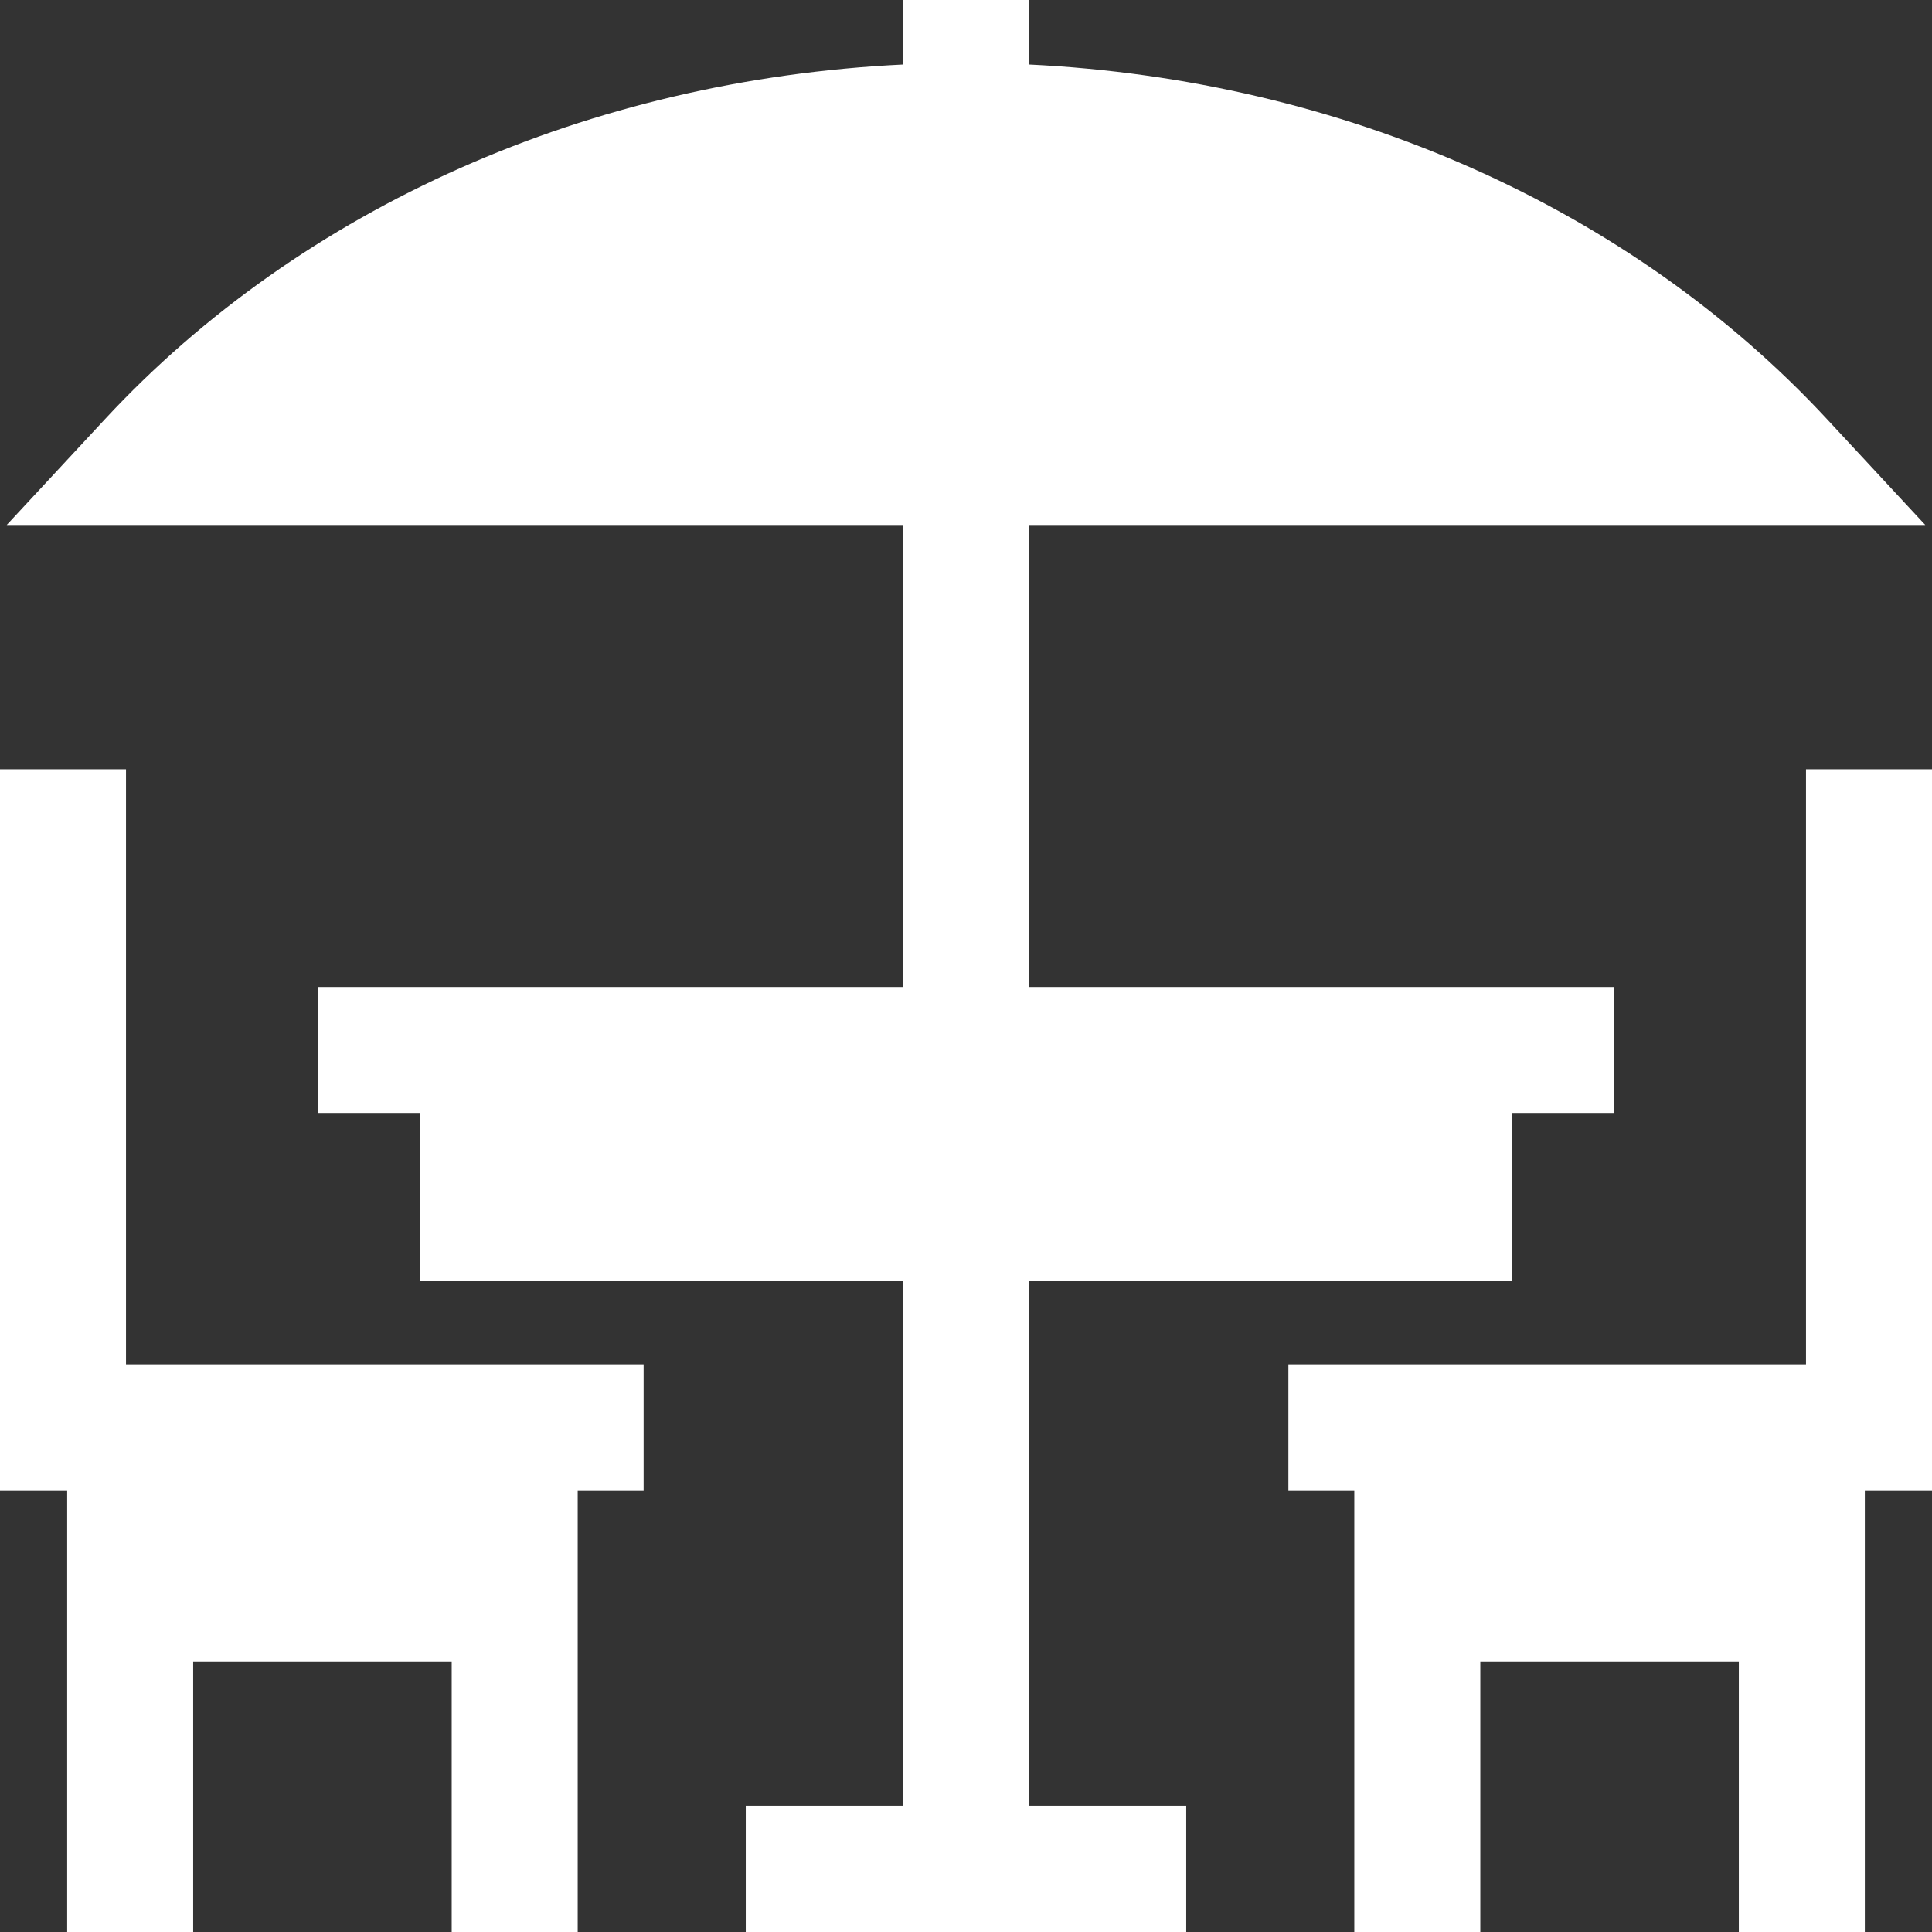 <?xml version="1.0" encoding="iso-8859-1"?>
<!-- Uploaded to: SVG Repo, www.svgrepo.com, Generator: SVG Repo Mixer Tools -->
<svg fill="#FFFFFF" height="800px" width="800px" version="1.1" id="Layer_1" xmlns="http://www.w3.org/2000/svg" xmlns:xlink="http://www.w3.org/1999/xlink"
	 viewBox="0 0 512 512" xml:space="preserve">
<rect x="0" y="0" width="512" height="512" fill="#333333" stroke="none"/>
<g>
	<g>
		<polygon points="33.391,361.6 33.391,203.872 0,203.872 0,394.991 17.802,394.991 17.802,512 51.193,512 51.193,440.274
			119.703,440.274 119.703,512 153.095,512 153.095,394.991 170.564,394.991 170.564,361.6 		"/>
	</g>
</g>
<g>
	<g>
		<polygon points="478.609,203.872 478.609,361.6 341.436,361.6 341.436,394.991 358.905,394.991 358.905,512 392.297,512
			392.297,440.274 460.807,440.274 460.807,512 494.198,512 494.198,394.991 512,394.991 512,203.872 		"/>
	</g>
</g>
<g>
	<g>
		<path d="M272.696,261.565V139.13h237.526l-26.049-28.055c-52.203-56.224-128.55-89.972-211.477-93.977V0h-33.391v17.099
			C156.377,21.103,80.03,54.851,27.827,111.075L1.779,139.13h237.526v122.435H111.209h-26.91v33.391h26.91v44.522h128.096v139.13
			h-41.668V512h116.726v-33.391h-41.667v-139.13h128.096v-44.522h26.91v-33.391h-26.91H272.696z"/>
	</g>
</g>
</svg>
